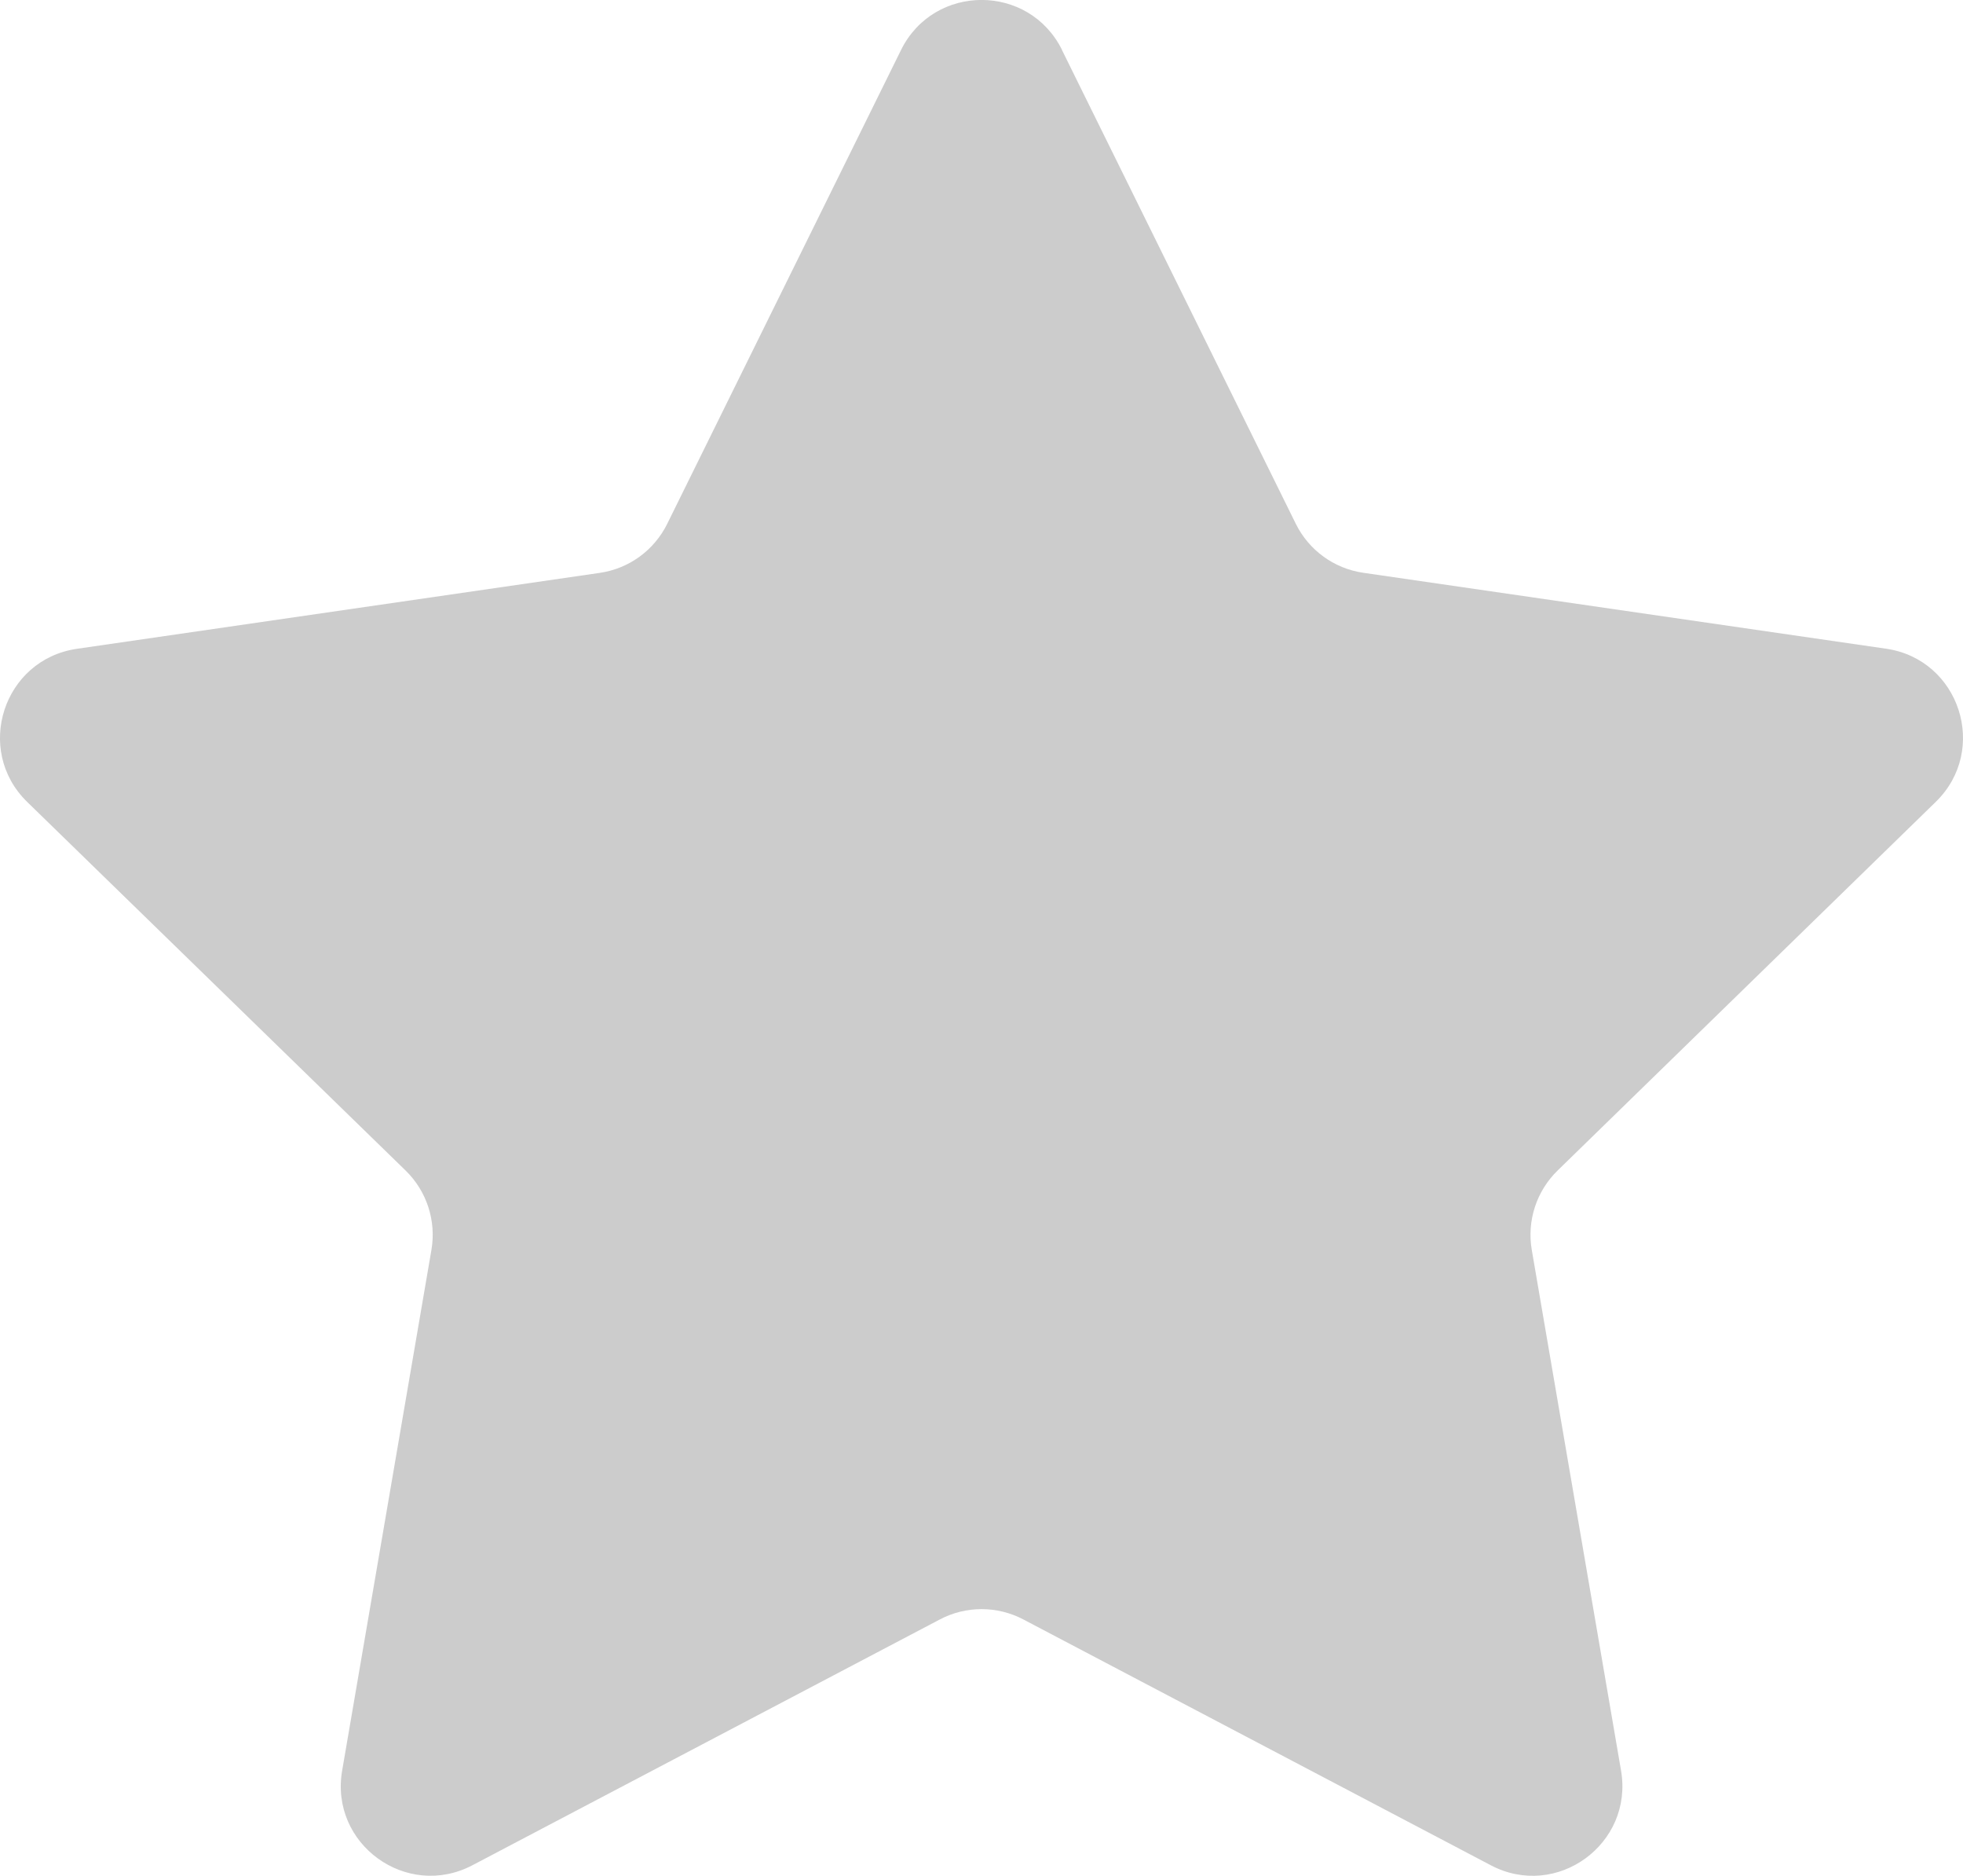 <?xml version="1.0" encoding="UTF-8"?>
<svg id="_レイヤー_1" data-name="レイヤー 1" xmlns="http://www.w3.org/2000/svg" viewBox="0 0 191.11 182.61">
  <defs>
    <style>
      .cls-1 {
        fill: #ccc;
      }
    </style>
  </defs>
  <path class="cls-1" d="M103.39,4.87l22.76,46.11c1.27,2.58,3.73,4.37,6.58,4.78l50.89,7.39c7.17,1.04,10.03,9.85,4.84,14.91l-36.82,35.89c-2.06,2.01-3,4.9-2.51,7.74l8.69,50.68c1.22,7.14-6.27,12.59-12.68,9.21l-45.51-23.93c-2.55-1.34-5.59-1.34-8.13,0l-45.51,23.93c-6.41,3.37-13.91-2.07-12.68-9.21l8.69-50.68c.49-2.84-.45-5.73-2.51-7.74L2.65,78.07c-5.19-5.06-2.33-13.87,4.84-14.91l50.89-7.39c2.85-.41,5.31-2.2,6.58-4.78L87.72,4.87c3.21-6.5,12.47-6.5,15.68,0Z"/>
</svg>